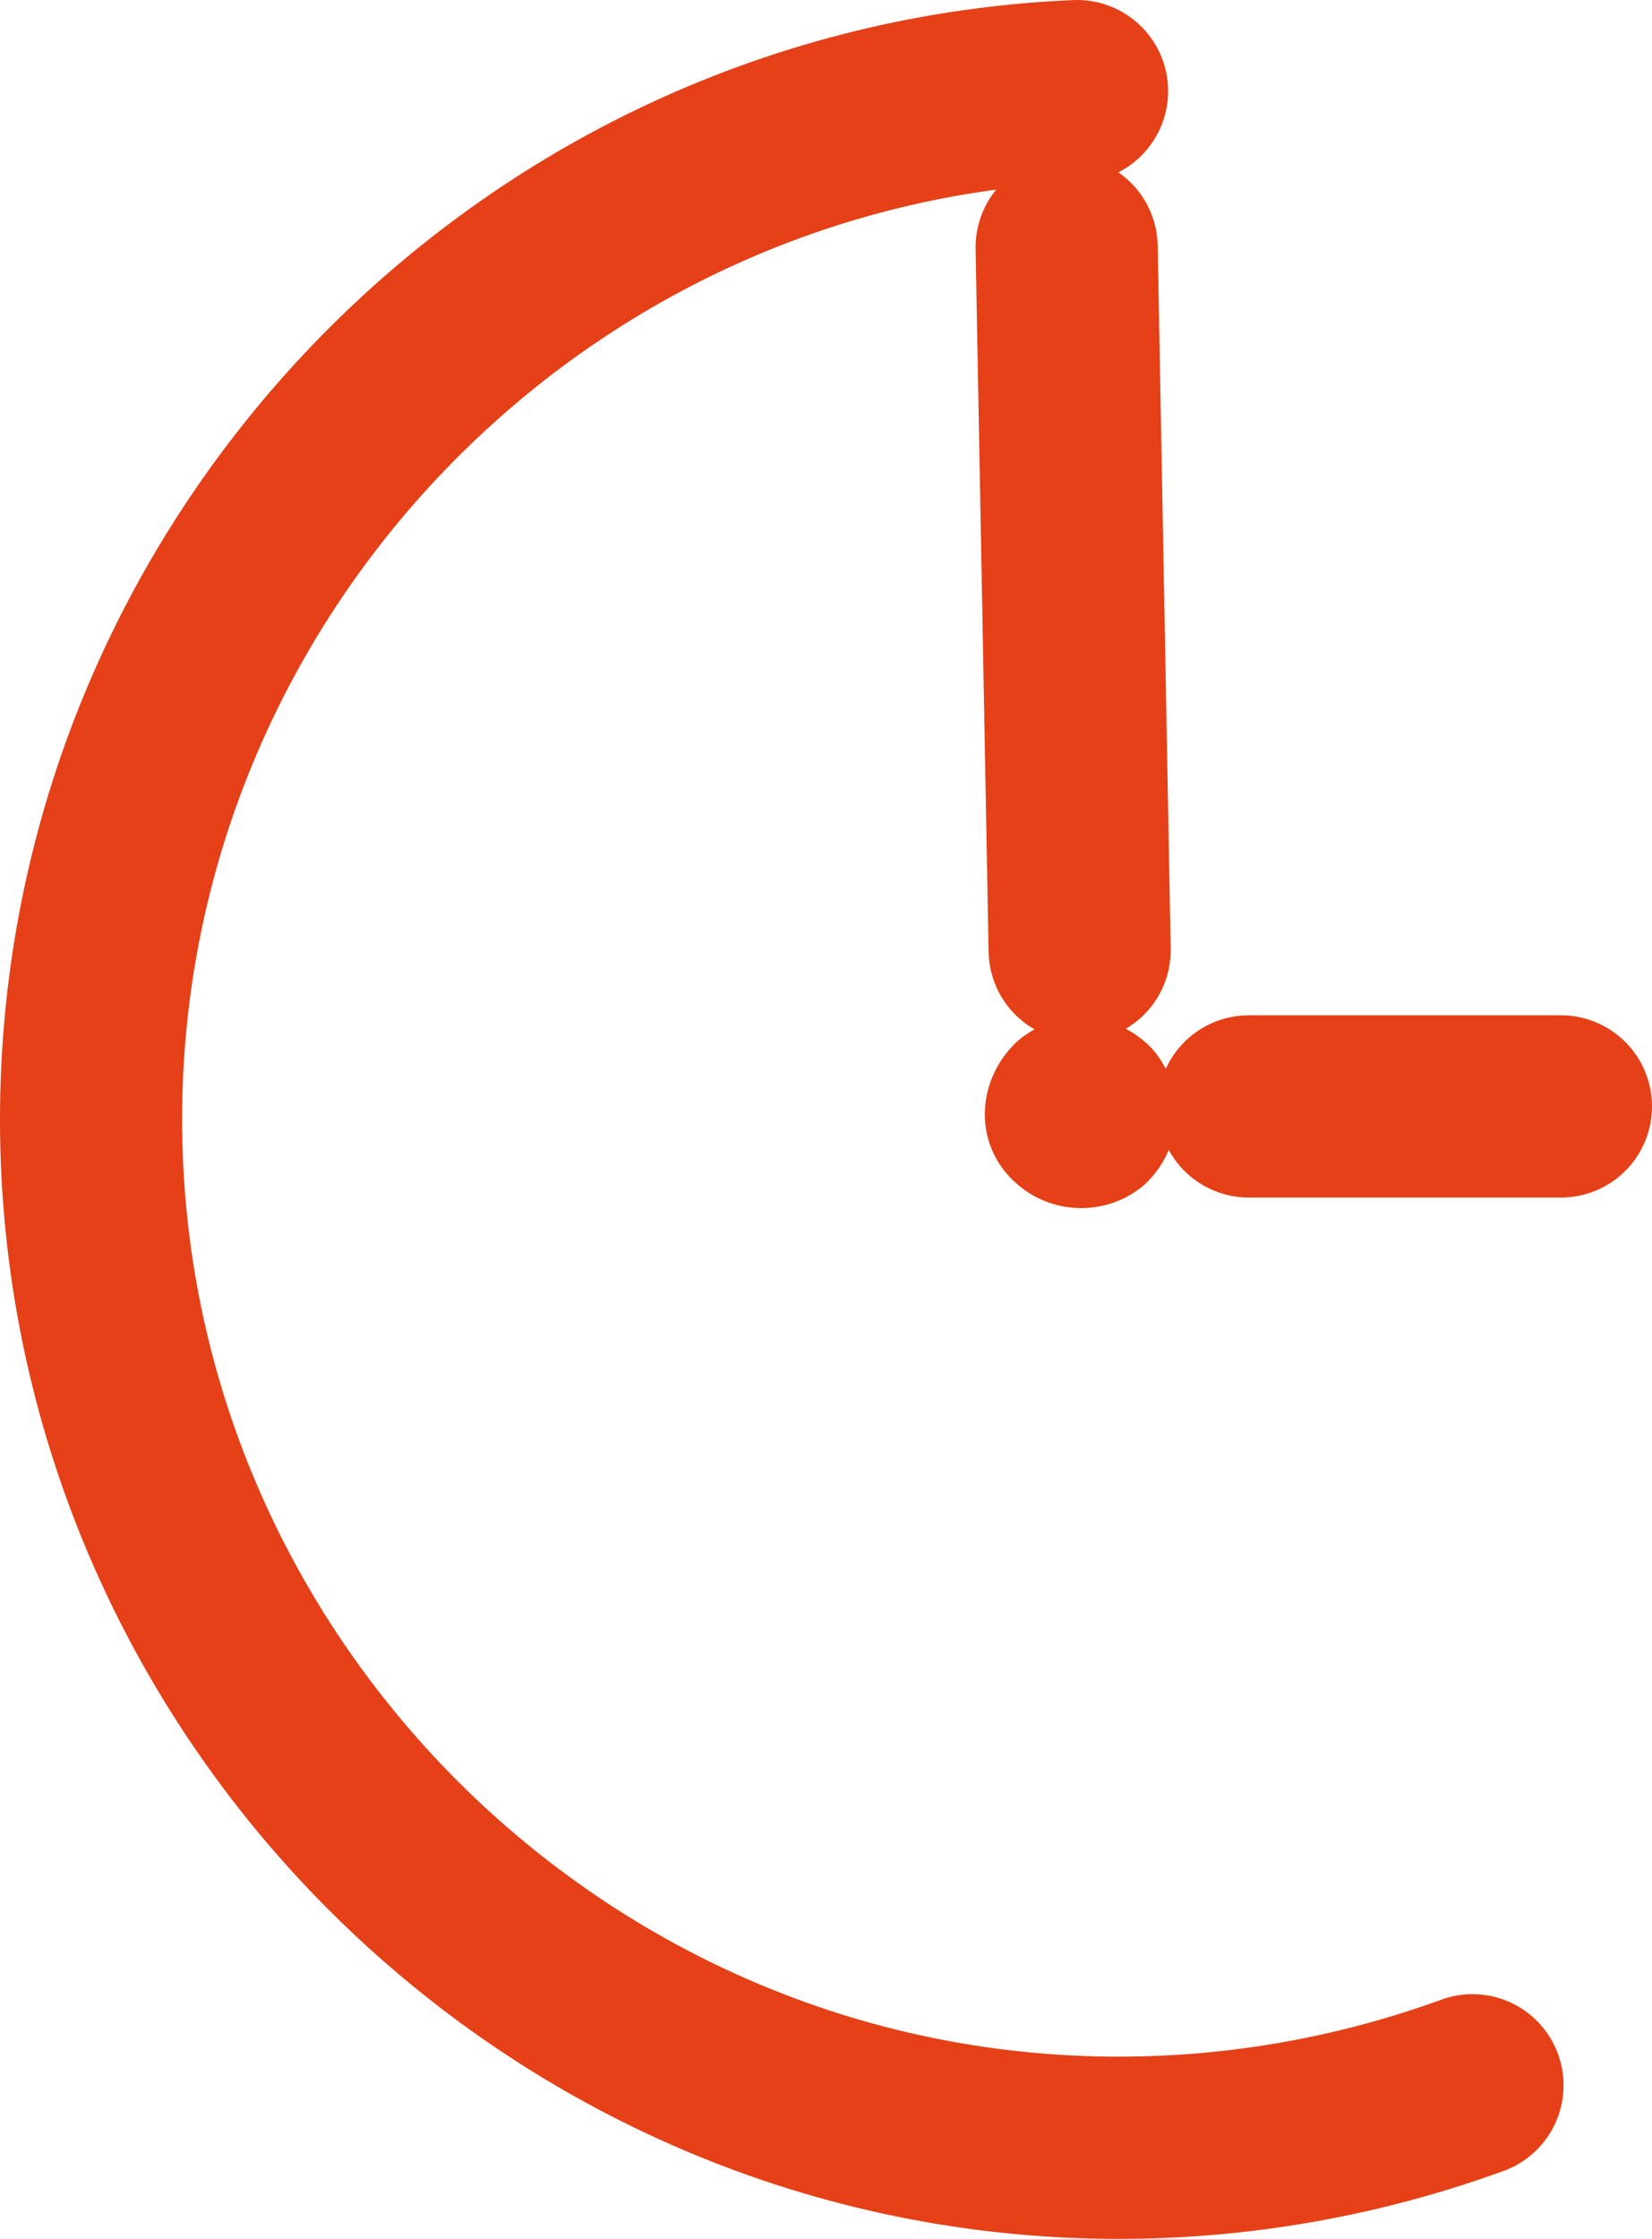 <svg version="1.1" id="Ebene_1" xmlns="http://www.w3.org/2000/svg" x="0" y="0" viewBox="0 0 63.5 86" style="enable-background:new 0 0 63.5 86" xml:space="preserve"><style>.st1{fill:none;stroke:#e54017;stroke-width:7;stroke-linecap:round;stroke-miterlimit:10}</style><path d="M39.1 40c1.5-1.3 3.8-1.2 5.2.3 1.3 1.5 1.2 3.8-.3 5.2-1.5 1.3-3.8 1.2-5.2-.3-1.4-1.5-1.2-3.8.3-5.2z" style="fill:#e54017"/><path class="st1" d="m41.5 36.5-.5-27"/><path style="fill:#ba3a8a;stroke:#e54017;stroke-width:7;stroke-linecap:round;stroke-miterlimit:10" d="M48 42.5h12"/><path class="st1" d="M56.6 80.1c-4.4 1.6-9 2.4-13.6 2.4C21.3 82.5 3.5 64.7 3.5 43c0-21.1 16.8-38.6 37.9-39.5"/></svg>
